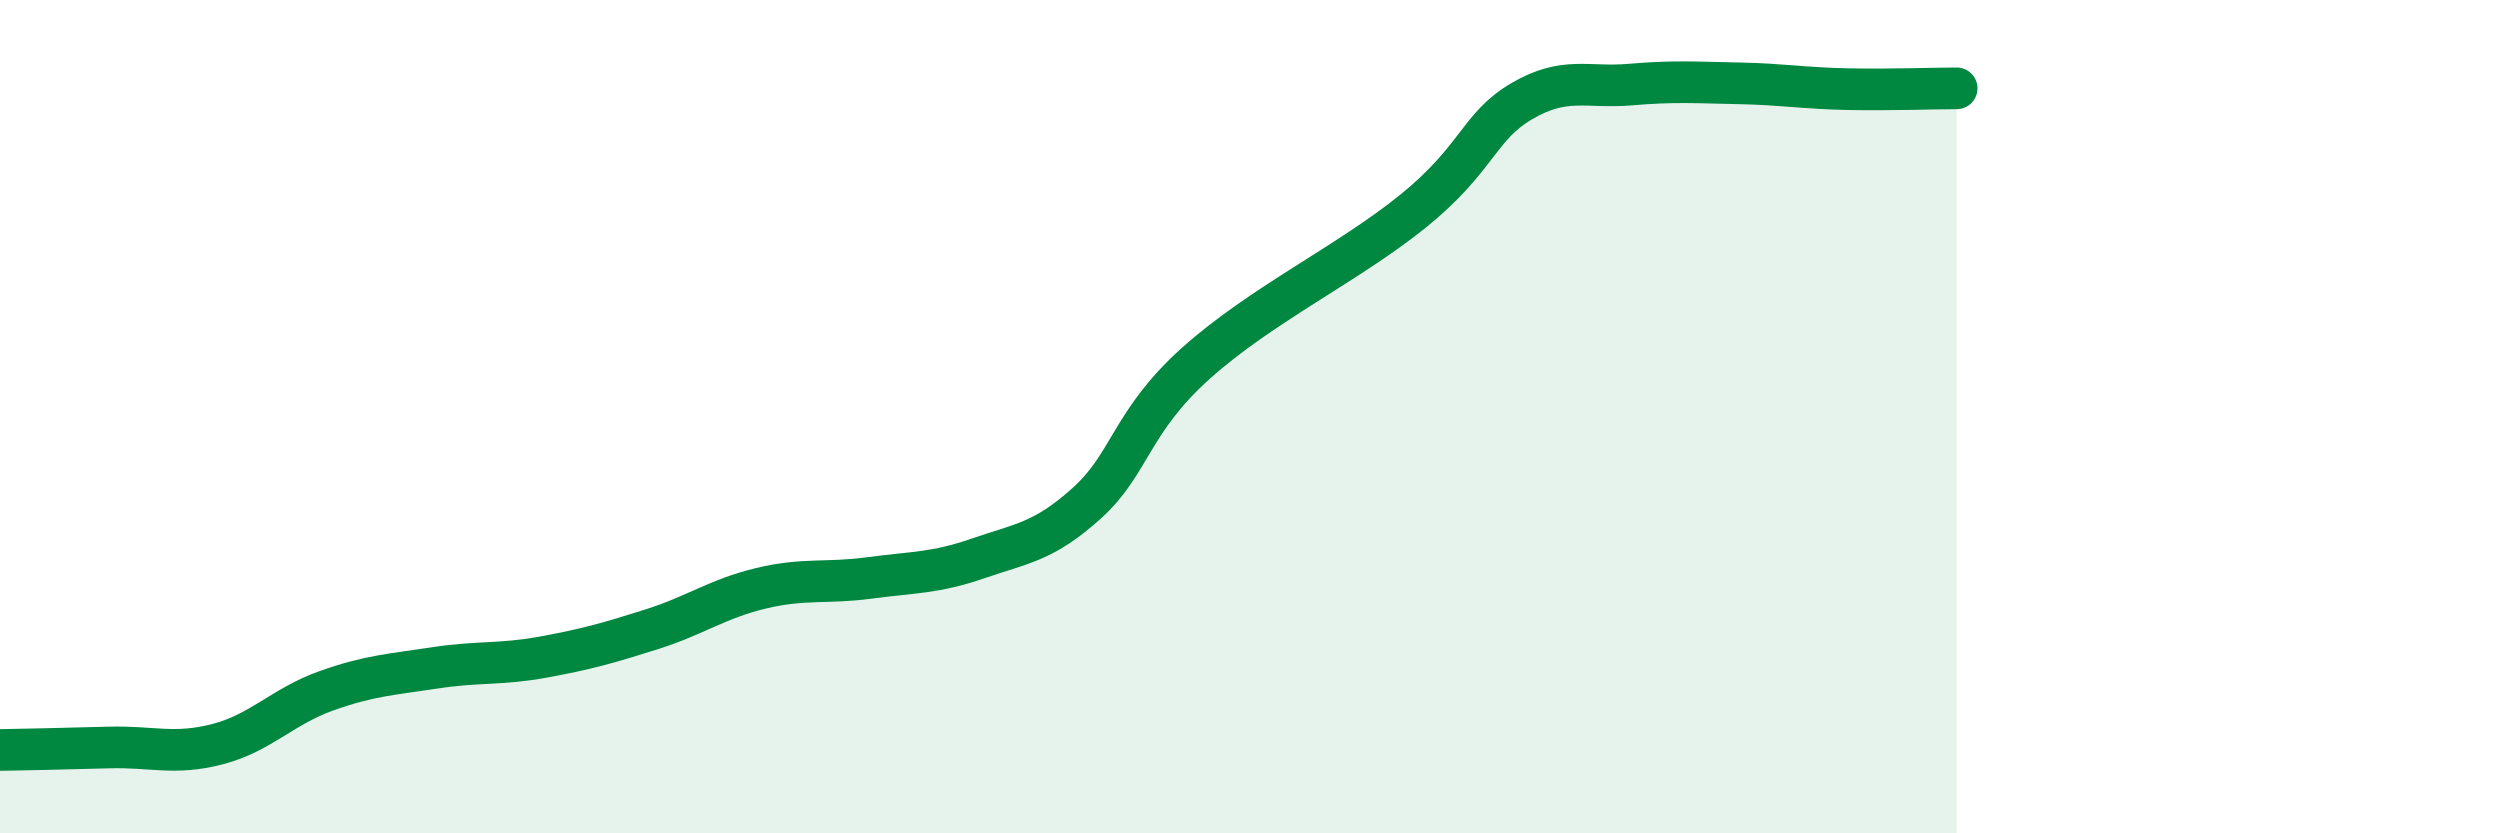 
    <svg width="60" height="20" viewBox="0 0 60 20" xmlns="http://www.w3.org/2000/svg">
      <path
        d="M 0,18 C 0.52,17.99 1.57,17.97 2.61,17.94 C 3.65,17.91 4.18,18.13 5.22,17.86 C 6.26,17.59 6.79,16.95 7.83,16.58 C 8.87,16.21 9.39,16.19 10.43,16.03 C 11.47,15.87 12,15.96 13.04,15.77 C 14.08,15.58 14.61,15.43 15.65,15.1 C 16.69,14.77 17.22,14.37 18.26,14.12 C 19.3,13.87 19.83,14.01 20.87,13.87 C 21.91,13.73 22.44,13.76 23.48,13.4 C 24.52,13.04 25.05,13.01 26.09,12.07 C 27.13,11.13 27.14,10.12 28.7,8.72 C 30.26,7.32 32.35,6.33 33.91,5.07 C 35.47,3.81 35.48,3.04 36.52,2.43 C 37.56,1.82 38.09,2.12 39.13,2.03 C 40.17,1.94 40.7,1.98 41.74,2 C 42.78,2.02 43.31,2.12 44.35,2.14 C 45.39,2.16 46.44,2.12 46.96,2.12L46.96 20L0 20Z"
        fill="#008740"
        opacity="0.1"
        stroke-linecap="round"
        stroke-linejoin="round"
      />
      <path
        d="M 0,18 C 0.52,17.99 1.57,17.97 2.61,17.94 C 3.65,17.91 4.18,18.13 5.22,17.86 C 6.26,17.59 6.79,16.95 7.83,16.58 C 8.87,16.21 9.39,16.19 10.43,16.03 C 11.47,15.87 12,15.96 13.04,15.77 C 14.08,15.58 14.61,15.43 15.65,15.1 C 16.69,14.77 17.22,14.37 18.26,14.12 C 19.3,13.87 19.83,14.01 20.87,13.87 C 21.91,13.73 22.44,13.76 23.48,13.4 C 24.52,13.04 25.05,13.01 26.09,12.07 C 27.13,11.13 27.14,10.12 28.7,8.72 C 30.26,7.32 32.35,6.33 33.91,5.07 C 35.47,3.81 35.48,3.04 36.52,2.43 C 37.56,1.82 38.09,2.12 39.13,2.03 C 40.17,1.94 40.7,1.98 41.74,2 C 42.78,2.02 43.31,2.12 44.35,2.14 C 45.39,2.16 46.44,2.12 46.96,2.12"
        stroke="#008740"
        stroke-width="1"
        fill="none"
        stroke-linecap="round"
        stroke-linejoin="round"
      />
    </svg>
  